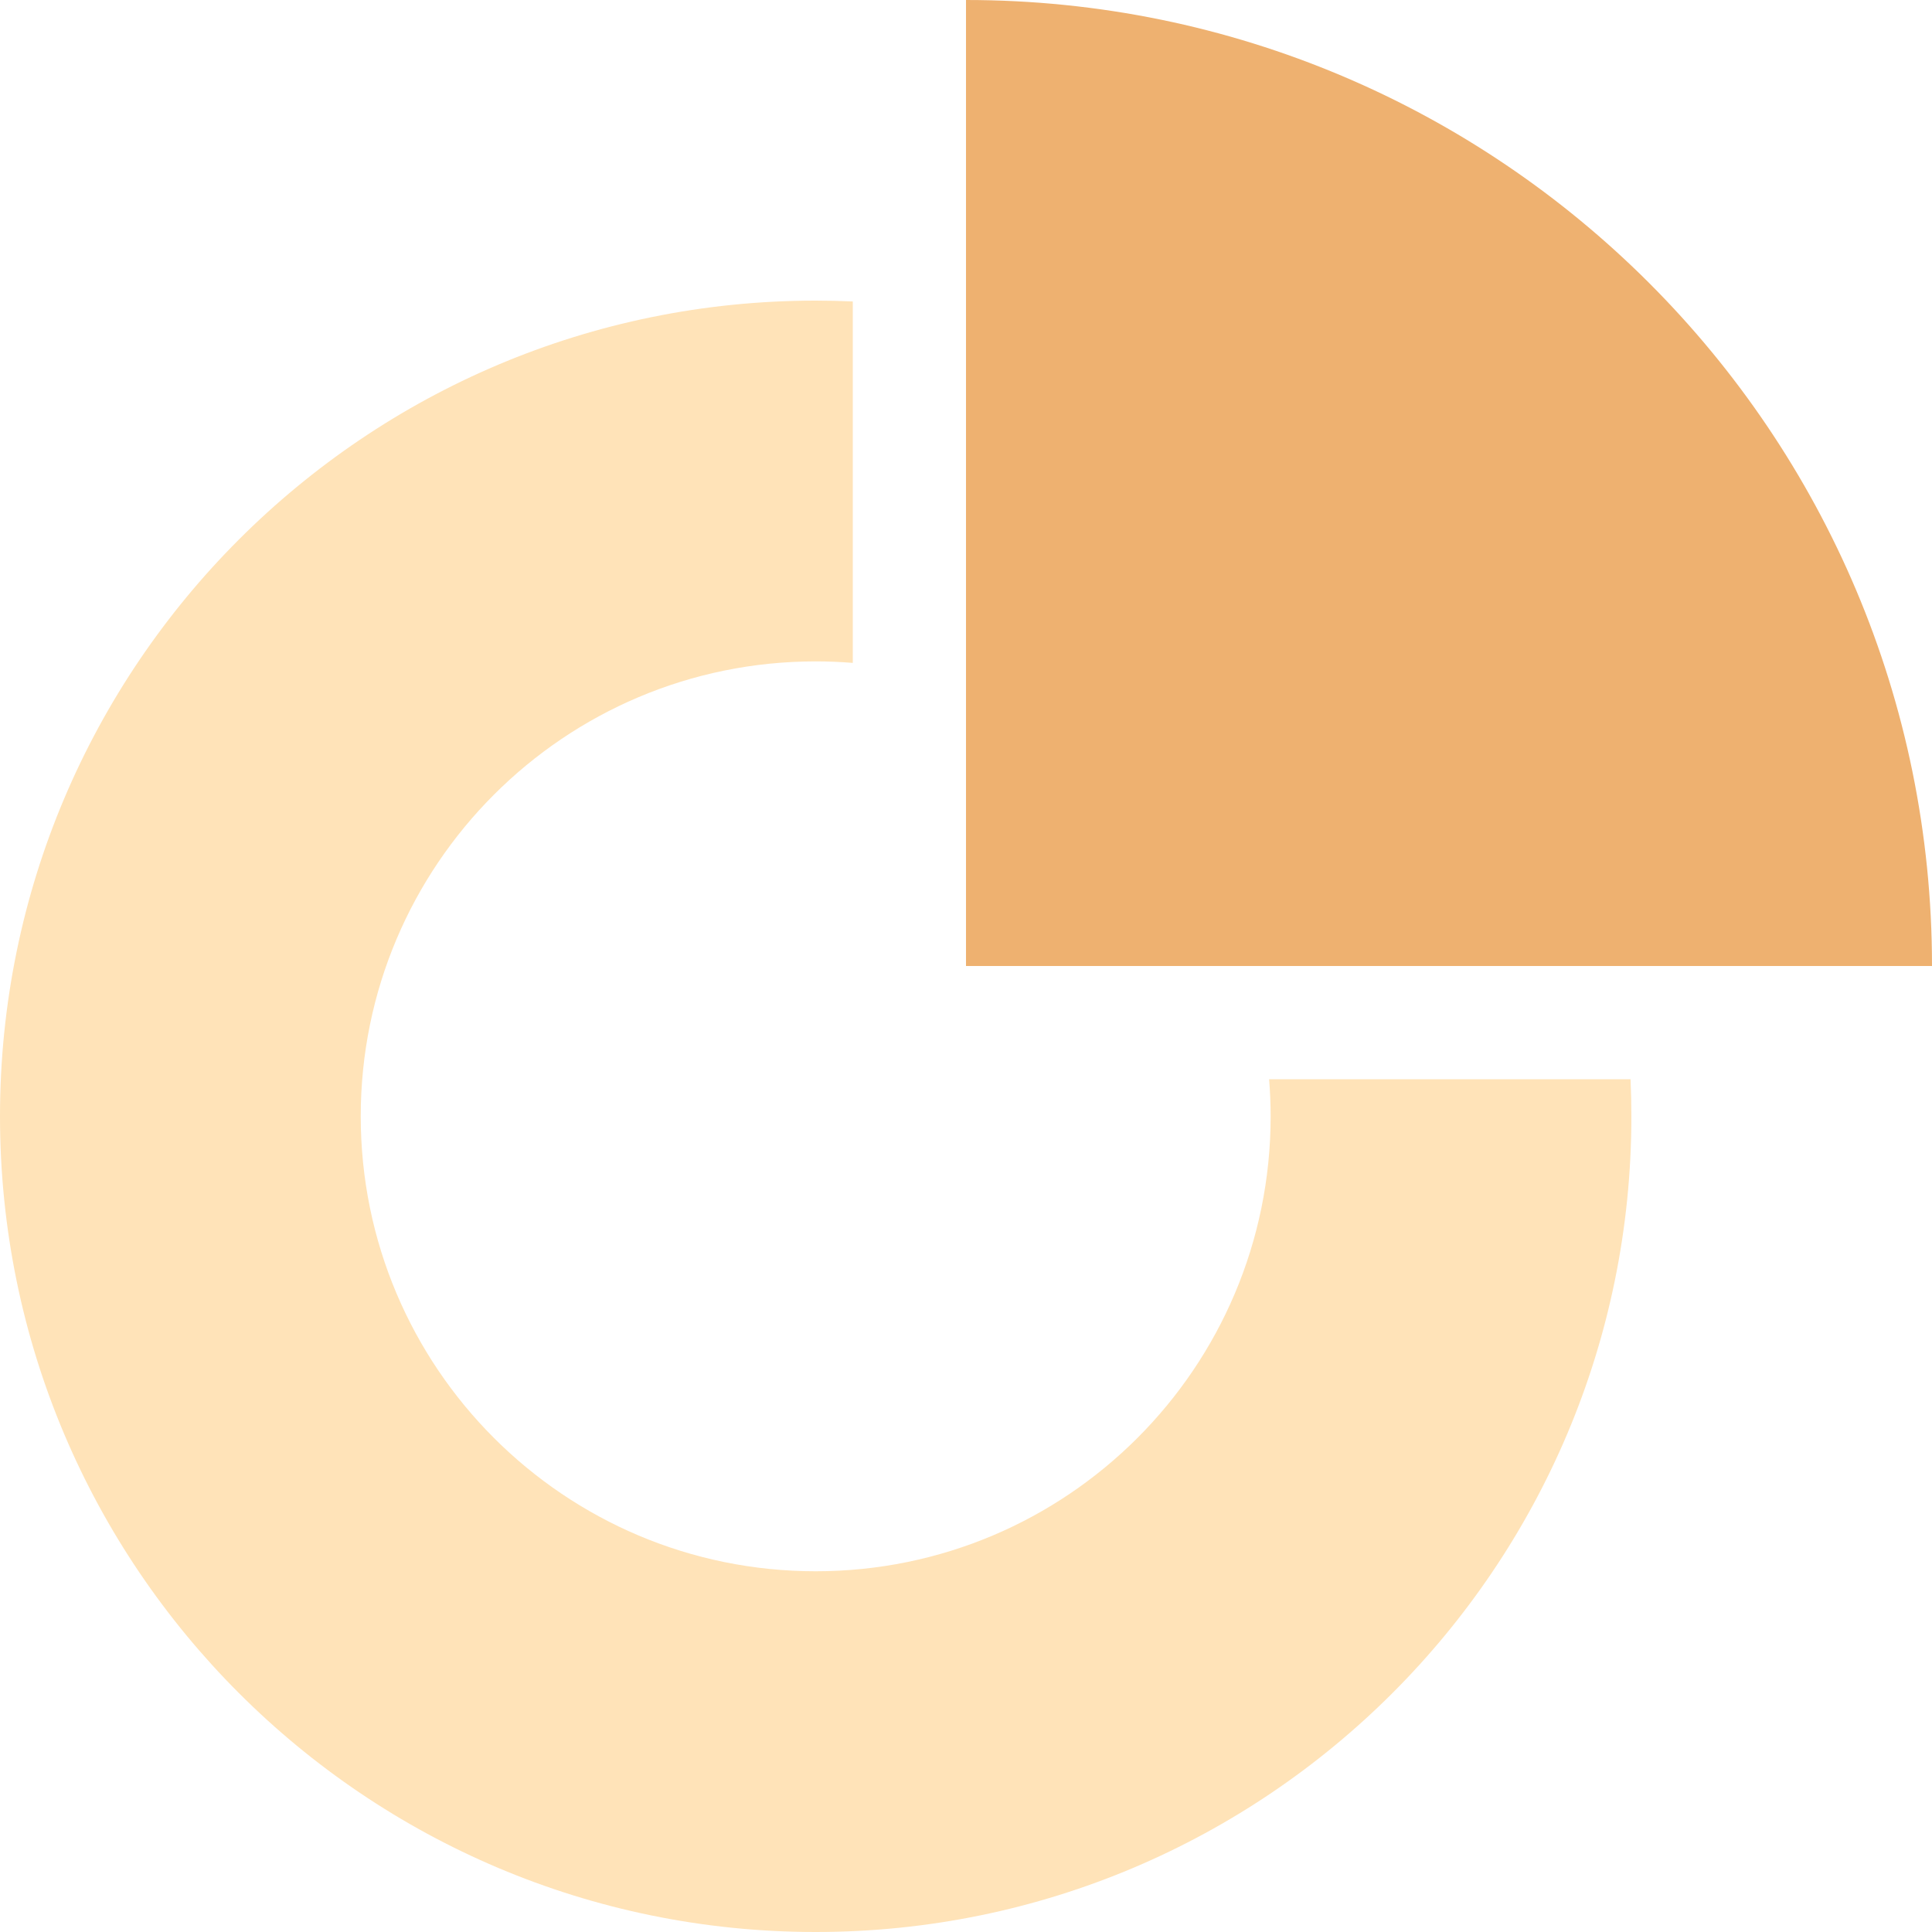 <svg width="60" height="60" viewBox="0 0 60 60" fill="none" xmlns="http://www.w3.org/2000/svg">
<g clip-path="url(#clip0_266_641)">
<path d="M39.461 34.668C39.461 42.471 33.135 48.797 25.332 48.797C17.529 48.797 11.203 42.471 11.203 34.668C11.203 26.865 17.529 20.54 25.332 20.54C25.72 20.54 26.104 20.556 26.484 20.587V9.362C26.102 9.345 25.718 9.336 25.332 9.336C11.341 9.336 0 20.678 0 34.668C0 48.658 11.341 60 25.332 60C39.322 60 50.664 48.658 50.664 34.668C50.664 34.282 50.655 33.898 50.638 33.516H39.413C39.444 33.896 39.461 34.28 39.461 34.668Z" fill="#FFE3B8"/>
<path d="M60 30C60 13.431 46.569 0 30 0V30H60Z" fill="#EEB170"/>
</g>
<defs>
<clipPath id="clip0_266_641">
<rect width="60" height="60" fill="white"/>
</clipPath>
</defs>
</svg>
